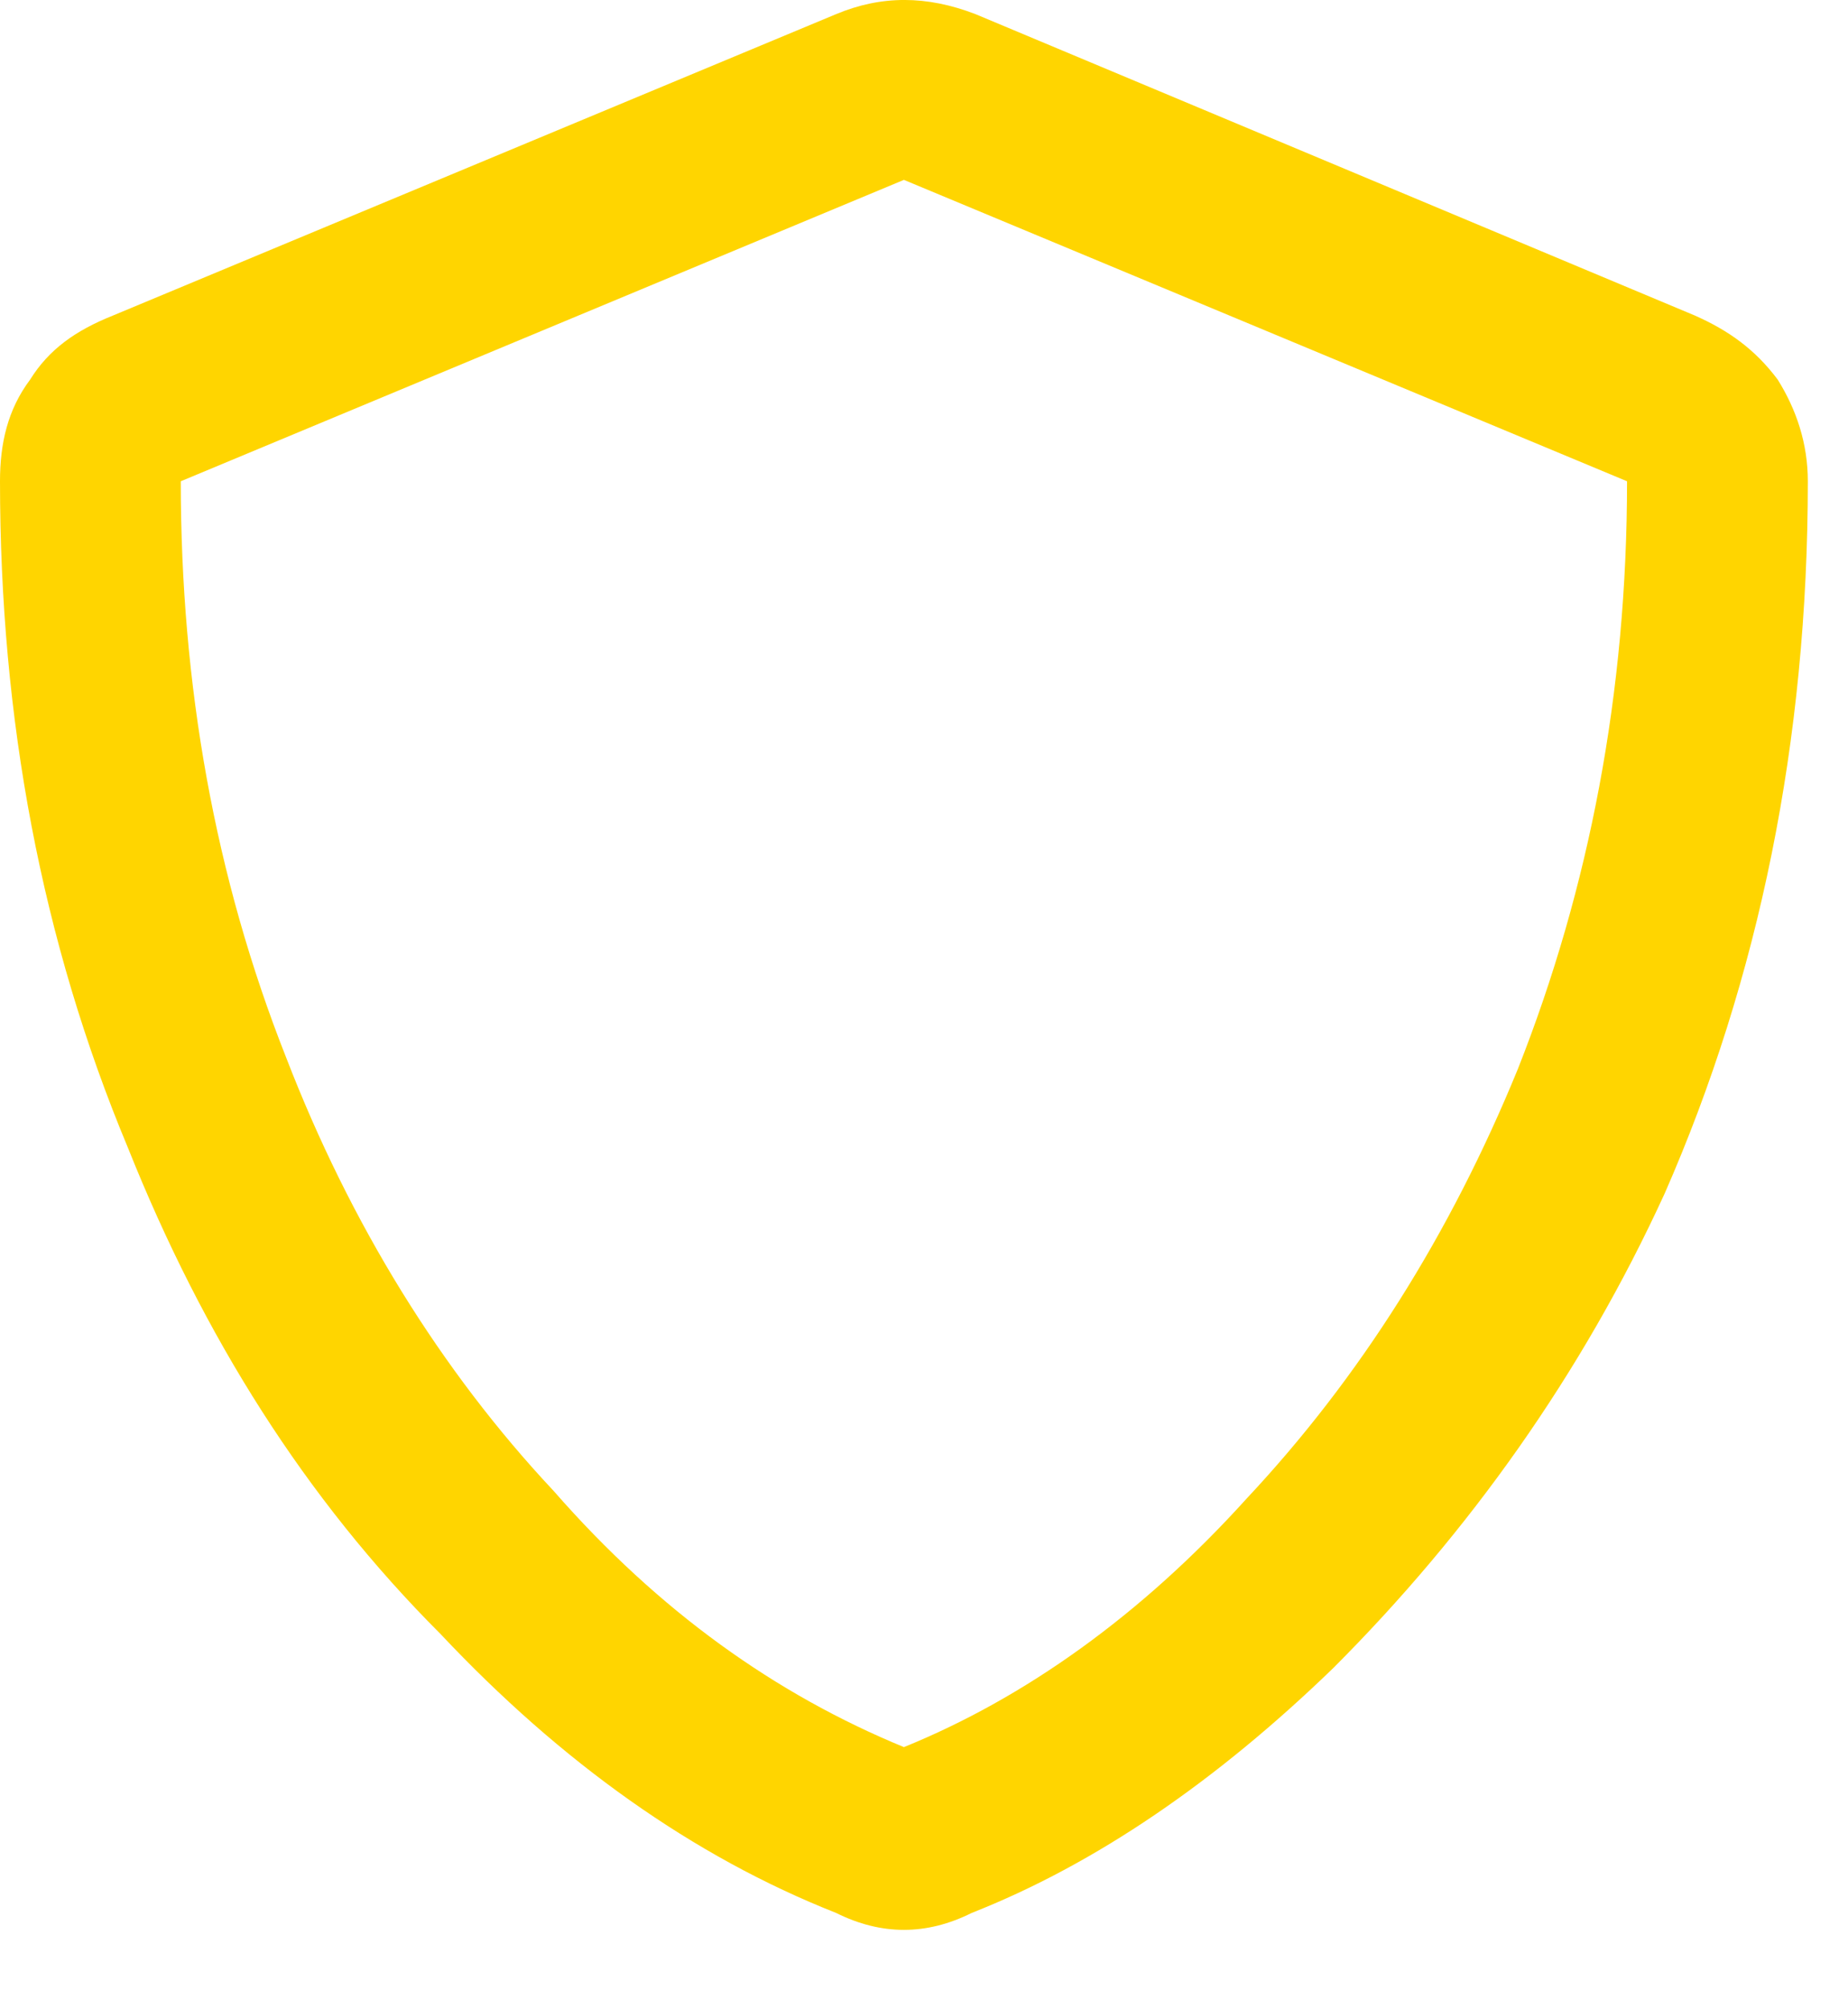 <svg width="23" height="25" viewBox="0 0 23 25" fill="none" xmlns="http://www.w3.org/2000/svg">
<path d="M10.406 23.801C8.625 23.098 6.984 21.926 5.484 20.332C3.797 18.645 2.531 16.629 1.594 14.285C0.516 11.707 0 8.941 0 5.988C0 5.52 0.094 5.098 0.375 4.723C0.609 4.348 0.938 4.113 1.406 3.926L10.406 0.176C10.969 -0.059 11.531 -0.059 12.141 0.176L21.094 3.926C21.516 4.113 21.844 4.348 22.125 4.723C22.359 5.098 22.5 5.52 22.5 5.988C22.5 9.223 21.891 12.176 20.719 14.848C19.688 17.098 18.281 19.066 16.594 20.754C15.141 22.16 13.641 23.191 12.094 23.801C11.531 24.082 10.969 24.082 10.406 23.801ZM11.25 2.238L2.25 5.988C2.25 8.52 2.672 10.91 3.562 13.16C4.359 15.223 5.484 17.051 6.891 18.551C8.203 20.051 9.656 21.082 11.25 21.738C12.75 21.129 14.203 20.098 15.516 18.645C16.922 17.145 18.047 15.363 18.891 13.301C19.781 11.051 20.25 8.613 20.25 5.988L11.25 2.238Z" fill="#FFD500"/>
</svg>
